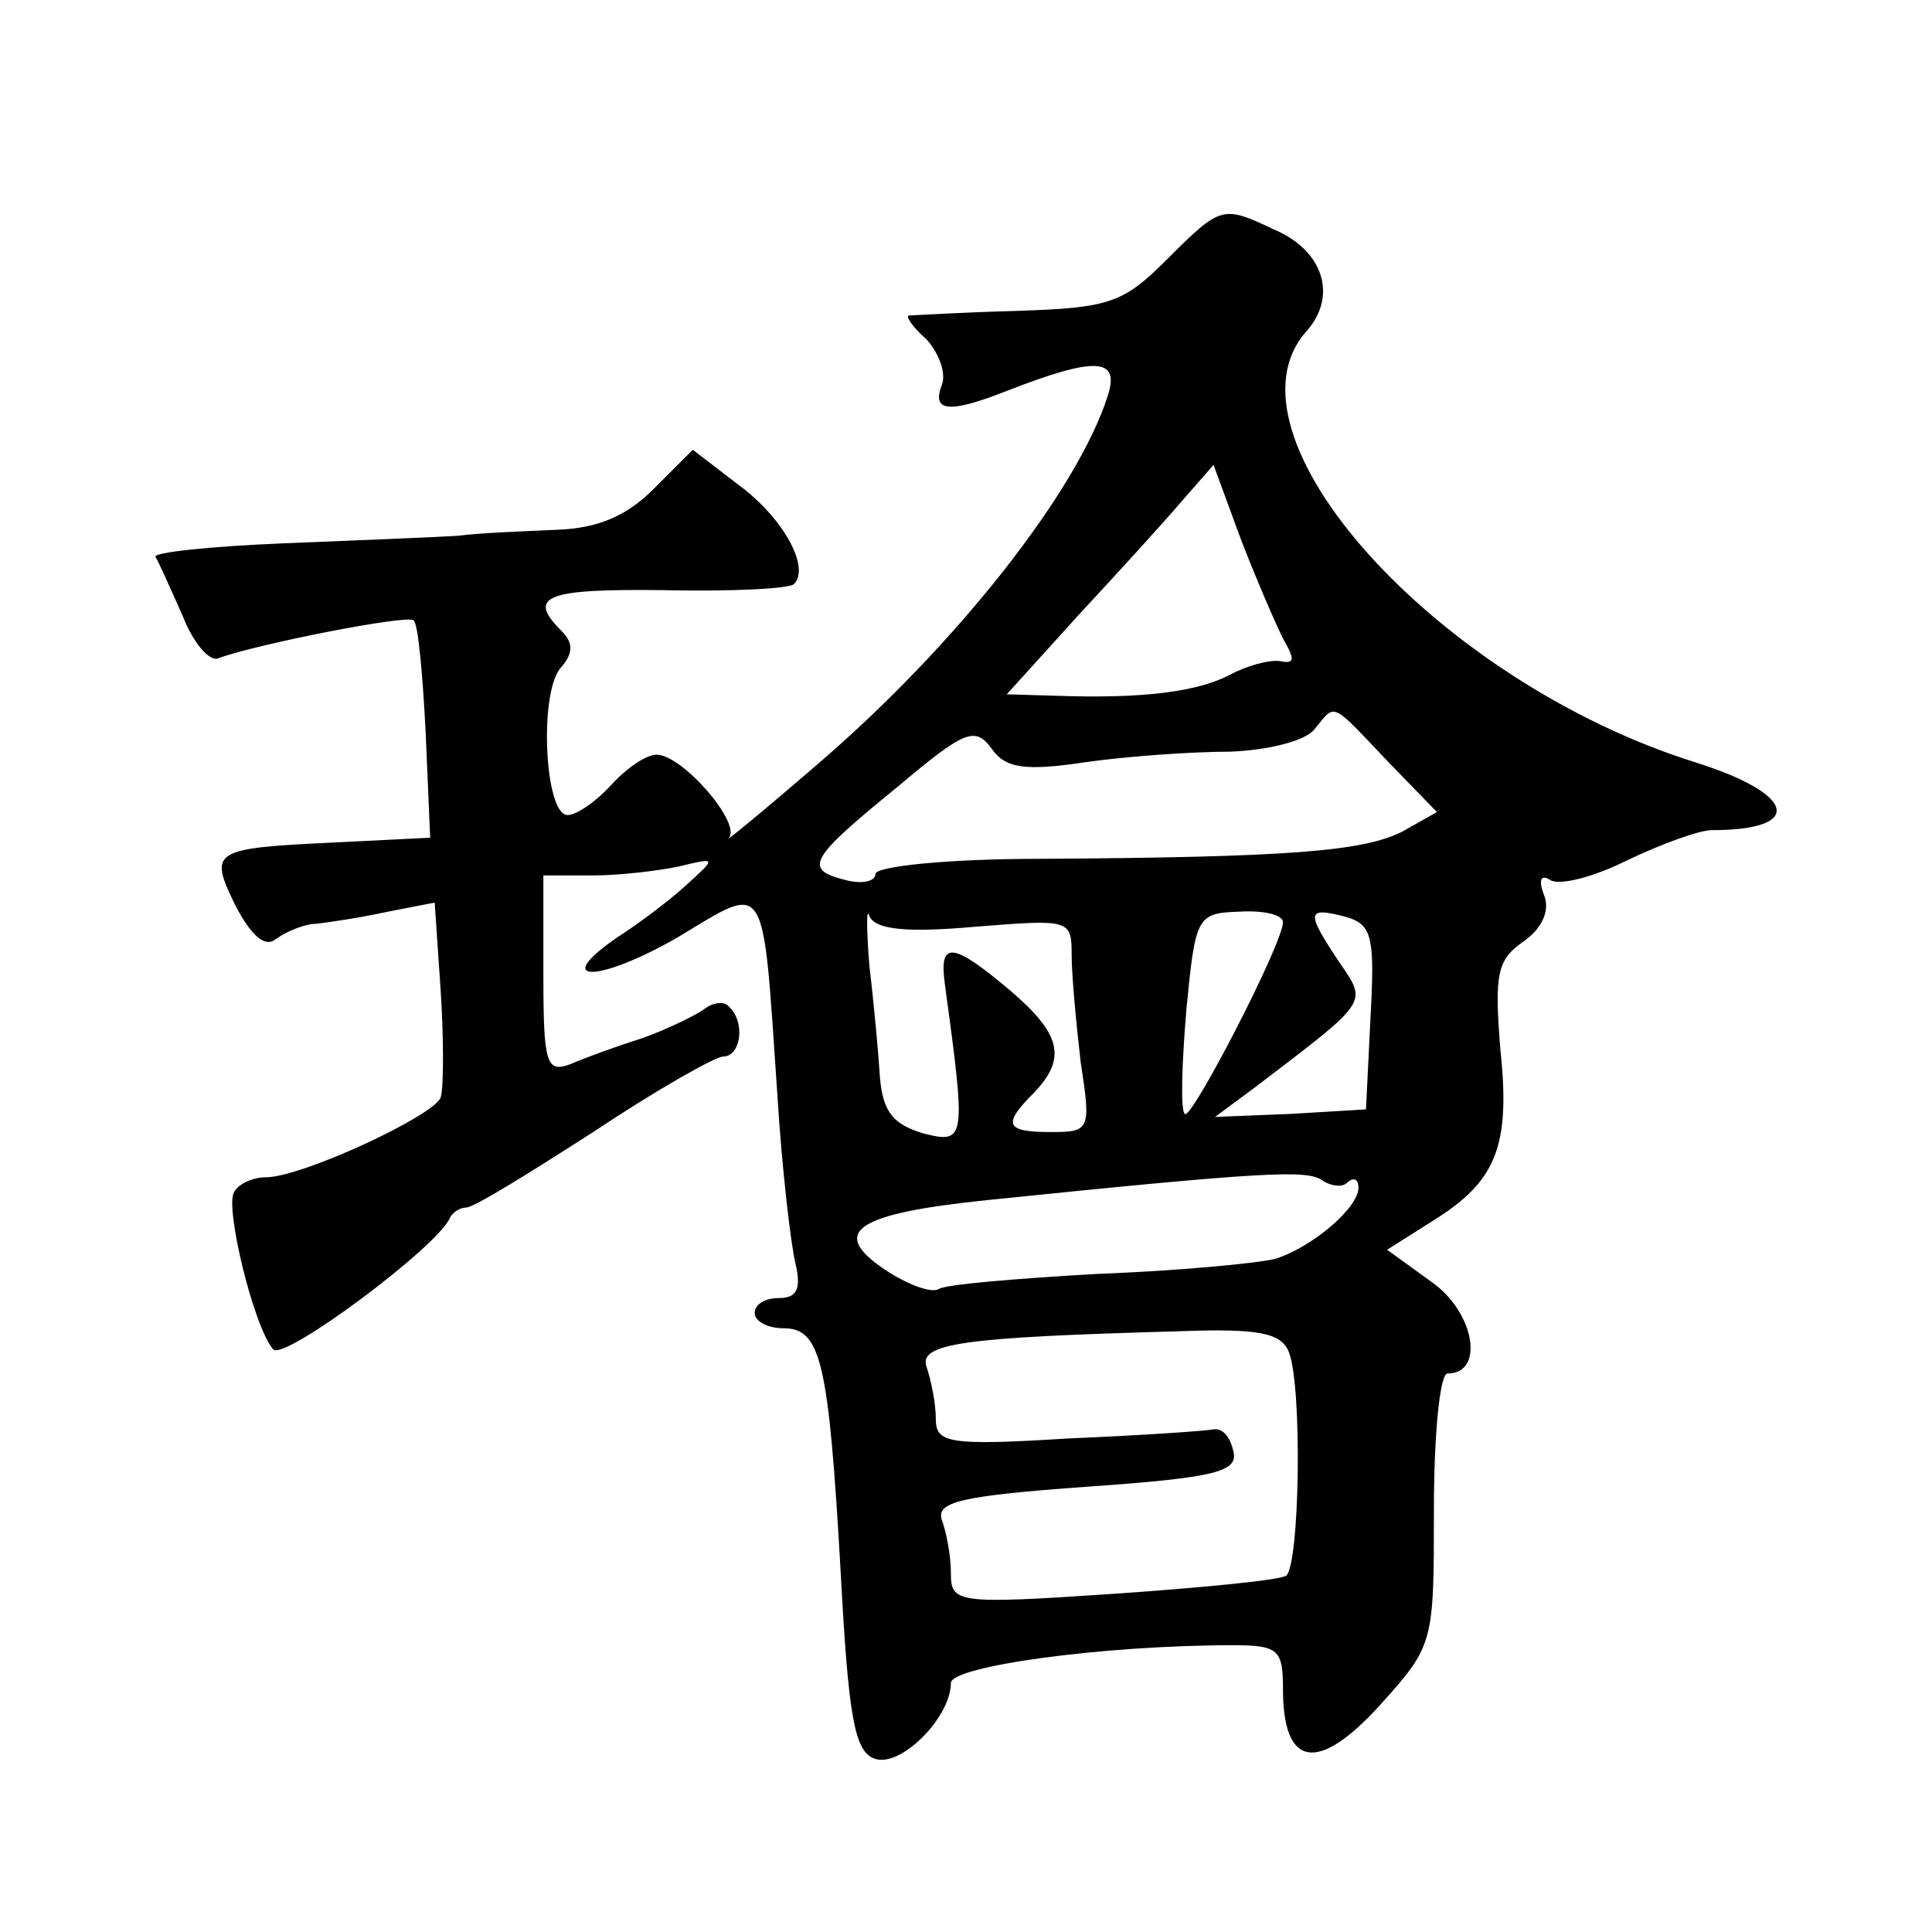 <?xml version="1.0" standalone="no"?>
<!DOCTYPE svg PUBLIC "-//W3C//DTD SVG 20010904//EN"
 "http://www.w3.org/TR/2001/REC-SVG-20010904/DTD/svg10.dtd">
<svg version="1.0" xmlns="http://www.w3.org/2000/svg"
 width="128pt" height="128pt" viewBox="0 0 128 128"
 preserveAspectRatio="xMidYMid meet">
<g transform="translate(0,128) scale(0.1,-0.1)"
fill="#0" stroke="none">
<path d="M773 1108 c-29 -29 -38 -32 -100 -34 -37 -1 -69 -3 -71 -3 -2 -1 3 -8
12 -16 8 -9 13 -22 10 -30 -7 -18 5 -19 43 -4 59 23 75 22 67 -3 -20 -63 -100 -165
-192 -244 -37 -32 -64 -54 -59 -49 8 10 -31 55 -48 55 -7 0 -20 -9 -30 -20 -10
-11 -23 -20 -29 -20 -15 0 -19 79 -5 97 9 10 9 17 1 25 -23 23 -11 28 68 27 45
-1 83 1 86 4 11 11 -7 44 -37 66 l-30 23 -26 -26 c-18 -18 -37 -26 -64 -27 -22
-1 -51 -2 -66 -4 -16 -1 -67 -3 -116 -5 -48 -2 -86 -6 -84 -9 2 -3 10 -21 18 -39
7 -18 18 -31 24 -28 24 9 125 29 129 25 3 -2 6 -35 8 -74 l3 -70 -60 -3 c-85 -4
-87 -5 -69 -42 11 -21 20 -28 27 -22 7 5 19 10 27 10 8 1 29 4 47 8 l31 6 4 -59
c2 -32 2 -63 0 -70 -4 -12 -92 -53 -116 -53 -8 0 -18 -4 -21 -10 -6 -10 13 -89
26 -104 7 -8 109 68 117 87 2 4 7 7 11 7 5 0 42 23 84 50 42 28 81 50 86 50 12
0 15 23 4 33 -3 4 -11 3 -17 -2 -6 -4 -24 -13 -41 -19 -16 -5 -38 -13 -47 -17 -16
-6 -18 0 -18 59 l0 66 33 0 c17 0 43 3 57 6 25 6 25 6 4 -13 -11 -10 -31 -25 -45
-34 -45 -31 -12 -30 40 0 60 36 56 42 66 -104 3 -49 9 -100 12 -112 4 -17 1 -23
-11 -23 -9 0 -16 -4 -16 -10 0 -5 8 -10 19 -10 25 0 30 -22 38 -162 5 -94 9 -118
22 -123 17 -7 51 27 51 50 0 11 100 25 187 25 30 0 33 -3 33 -29 0 -52 23 -56 64
-11 36 40 36 41 36 130 0 50 4 90 9 90 25 0 18 41 -11 61 l-29 21 30 19 c42 26
52 49 45 114 -4 50 -2 59 15 71 13 9 18 21 14 31 -4 10 -2 14 4 10 6 -4 29 2 51
13 23 11 48 20 56 20 62 0 56 24 -11 45 -172 54 -319 218 -257 286 20 23 11 53
-22 67 -34 16 -35 16 -71 -20z m77 -251 c8 -14 8 -17 -2 -15 -7 1 -22 -3 -33 -9
-21 -11 -56 -16 -114 -14 l-34 1 48 53 c26 28 57 62 68 75 l21 24 18 -49 c10 -26
23 -56 28 -66z m69 -81 l33 -34 -23 -13 c-26 -13 -74 -17 -241 -18 -60 0 -108 -5
-108 -10 0 -5 -9 -7 -20 -4 -28 7 -24 14 35 62 44 37 51 40 62 25 9 -13 22 -15
62 -9 28 4 71 7 96 7 25 1 50 7 56 15 14 17 10 19 48 -21z m-273 -110 c63 5 64
5 64 -19 0 -13 3 -45 6 -71 7 -45 6 -46 -20 -46 -30 0 -32 5 -11 26 22 23 18 39
-16 68 -38 32 -47 33 -43 4 14 -103 14 -106 -14 -99 -20 6 -27 14 -29 37 -1 16
-4 49 -7 74 -2 25 -2 40 0 33 4 -9 25 -11 70 -7z m204 3 c0 -14 -61 -132 -65 -127
-3 2 -2 33 1 69 6 62 7 64 35 65 16 1 29 -2 29 -7z m58 -63 l-3 -61 -50 -3 -50
-2 27 20 c76 58 74 55 55 83 -22 33 -21 36 3 30 19 -5 21 -12 18 -67z m-15 -109
c4 3 7 2 7 -4 0 -13 -30 -39 -55 -47 -12 -3 -65 -8 -118 -10 -53 -3 -101 -7 -105
-10 -5 -3 -21 3 -36 13 -37 25 -19 37 69 46 185 19 211 20 221 13 6 -4 14 -5 17
-1z m-39 -113 c9 -24 7 -142 -2 -148 -5 -3 -57 -8 -115 -12 -104 -7 -107 -6 -107
14 0 11 -3 27 -6 35 -4 12 13 16 96 22 86 6 101 10 97 24 -2 9 -7 15 -13 14 -5
-1 -48 -4 -96 -6 -80 -5 -88 -3 -88 13 0 10 -3 25 -6 34 -6 16 23 20 167 24 53
2 68 -1 73 -14z"/>
</g>
</svg>

